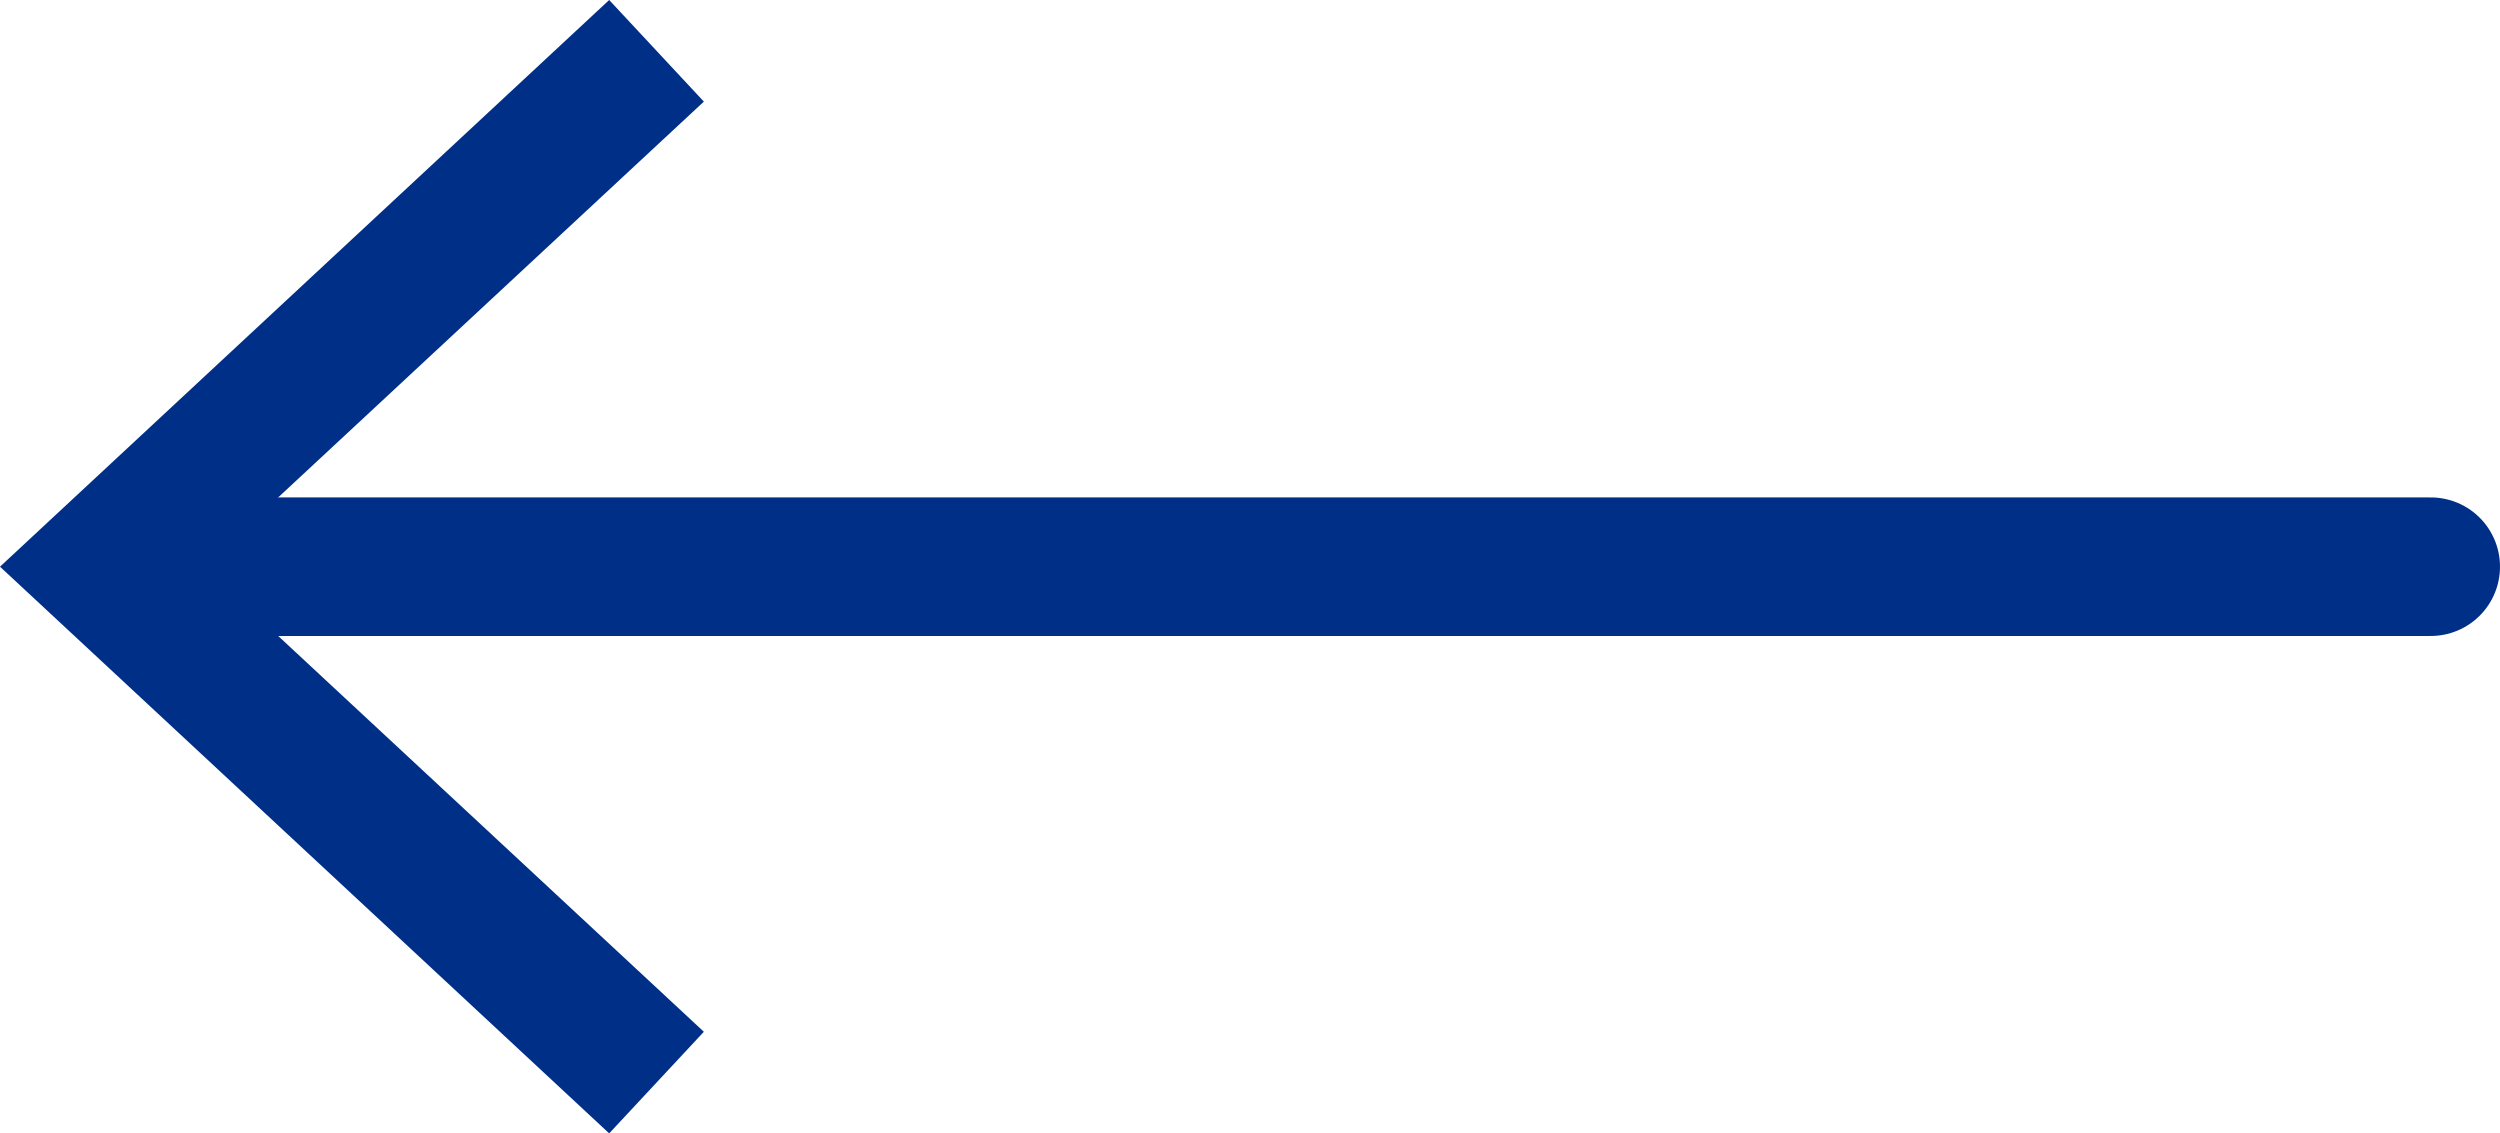 
<svg id="Layer_1" data-name="Layer 1" xmlns="http://www.w3.org/2000/svg" viewBox="0 0 54.13 24.54"><line x1="52.63" y1="12.27" x2="3.25" y2="12.27" style="fill:none;stroke:#002f87;stroke-linecap:round;stroke-miterlimit:10;stroke-width:3px"/><polygon points="13.19 0 15.24 2.2 4.41 12.27 15.24 22.34 13.19 24.54 0 12.27 13.19 0" style="fill:#002f87"/></svg>